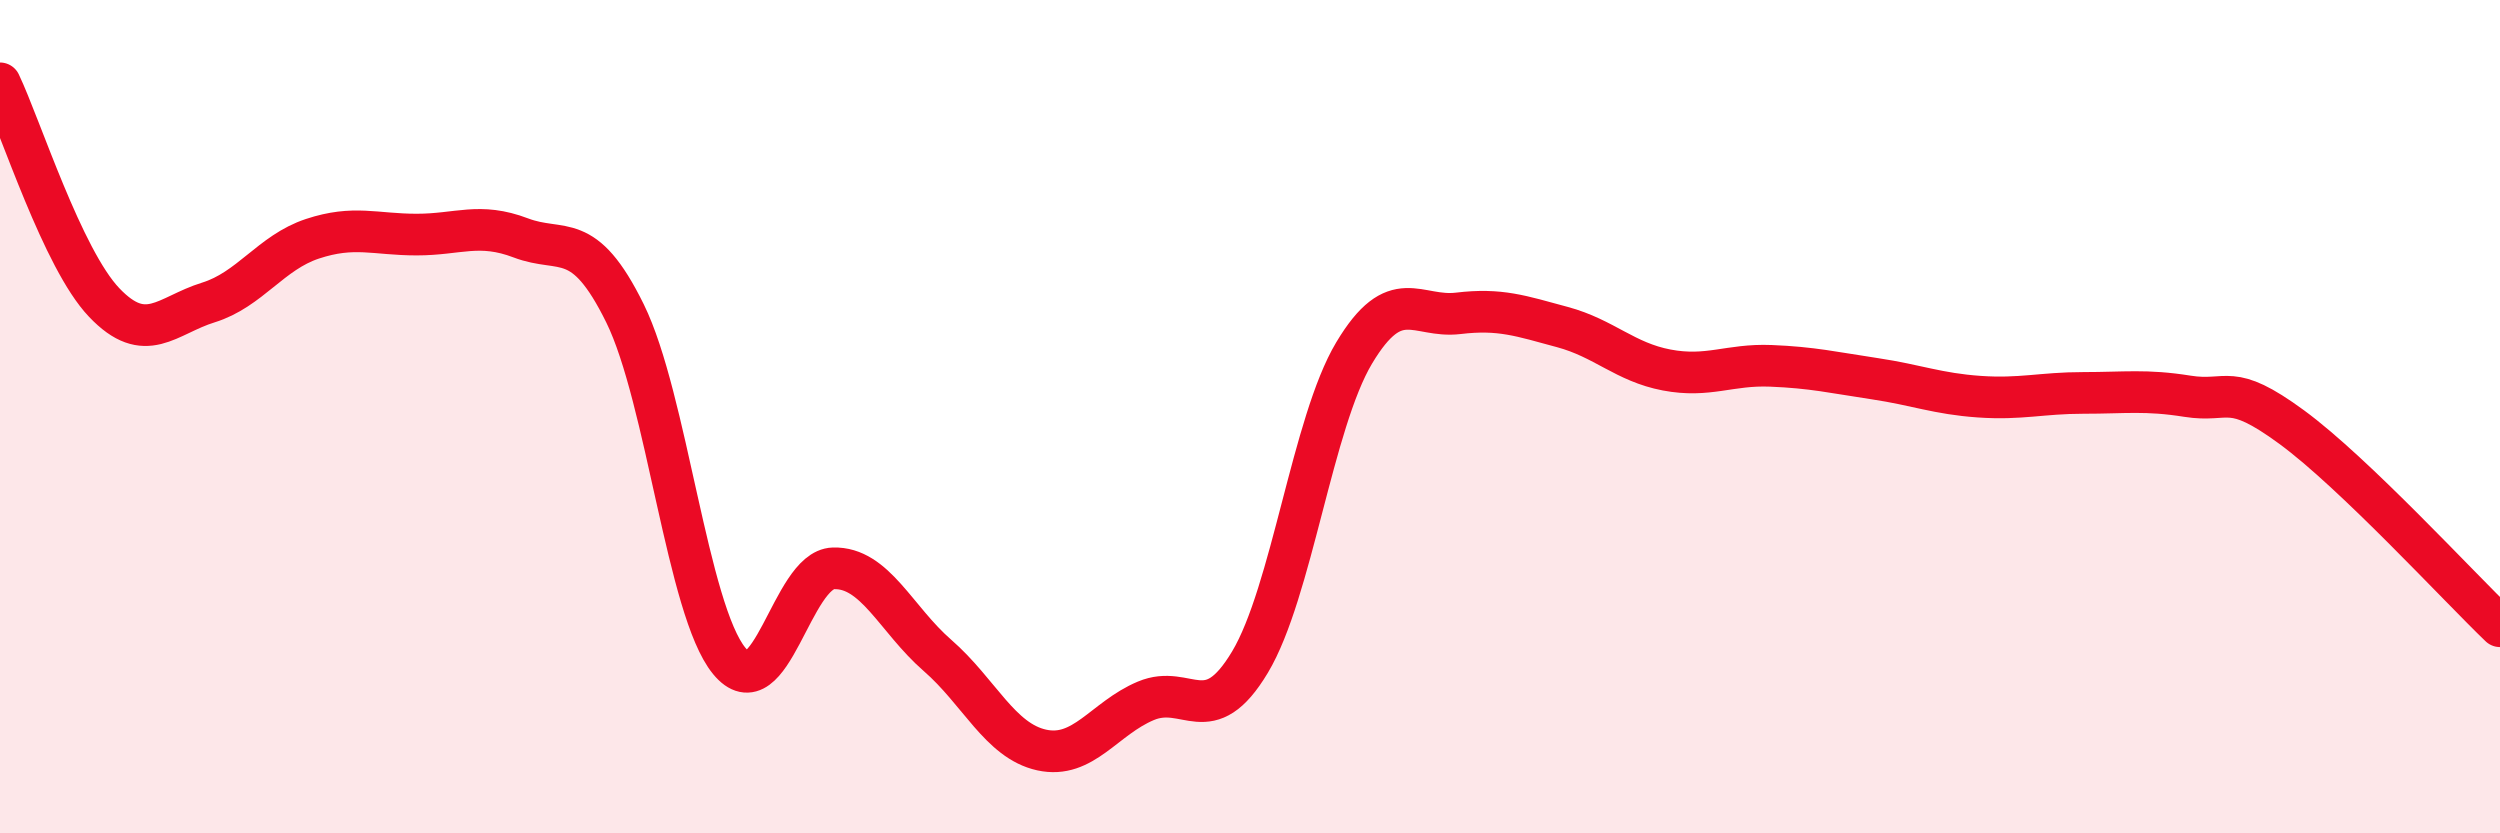 
    <svg width="60" height="20" viewBox="0 0 60 20" xmlns="http://www.w3.org/2000/svg">
      <path
        d="M 0,2 C 0.5,3.05 1.5,6.21 2.5,7.26 C 3.5,8.31 4,7.57 5,7.26 C 6,6.95 6.5,6.06 7.5,5.73 C 8.5,5.4 9,5.63 10,5.63 C 11,5.63 11.5,5.33 12.5,5.71 C 13.5,6.09 14,5.49 15,7.52 C 16,9.55 16.5,14.64 17.5,15.86 C 18.5,17.08 19,13.67 20,13.64 C 21,13.61 21.5,14.86 22.5,15.73 C 23.5,16.6 24,17.78 25,18 C 26,18.22 26.5,17.24 27.5,16.82 C 28.5,16.4 29,17.56 30,15.89 C 31,14.22 31.5,10.14 32.5,8.47 C 33.5,6.8 34,7.64 35,7.52 C 36,7.4 36.5,7.58 37.5,7.85 C 38.5,8.12 39,8.69 40,8.88 C 41,9.07 41.5,8.74 42.5,8.78 C 43.5,8.82 44,8.94 45,9.09 C 46,9.24 46.5,9.45 47.5,9.52 C 48.5,9.59 49,9.43 50,9.43 C 51,9.43 51.5,9.35 52.5,9.51 C 53.5,9.67 53.5,9.15 55,10.25 C 56.5,11.35 59,14.07 60,15.03L60 20L0 20Z"
        fill="#EB0A25"
        opacity="0.1"
        stroke-linecap="round"
        stroke-linejoin="round"
      />
      <path
        d="M 0,2 C 0.5,3.05 1.5,6.21 2.5,7.26 C 3.5,8.31 4,7.57 5,7.26 C 6,6.95 6.5,6.06 7.5,5.73 C 8.5,5.4 9,5.63 10,5.63 C 11,5.63 11.5,5.33 12.5,5.71 C 13.5,6.09 14,5.49 15,7.52 C 16,9.55 16.5,14.64 17.5,15.86 C 18.5,17.08 19,13.67 20,13.64 C 21,13.61 21.5,14.86 22.5,15.73 C 23.5,16.6 24,17.78 25,18 C 26,18.22 26.5,17.24 27.5,16.82 C 28.5,16.4 29,17.56 30,15.89 C 31,14.22 31.5,10.14 32.5,8.47 C 33.5,6.8 34,7.64 35,7.52 C 36,7.4 36.5,7.58 37.5,7.85 C 38.5,8.12 39,8.69 40,8.88 C 41,9.07 41.5,8.74 42.5,8.78 C 43.5,8.82 44,8.94 45,9.09 C 46,9.24 46.5,9.45 47.5,9.52 C 48.5,9.59 49,9.43 50,9.43 C 51,9.43 51.5,9.35 52.5,9.51 C 53.5,9.67 53.5,9.15 55,10.25 C 56.5,11.35 59,14.07 60,15.03"
        stroke="#EB0A25"
        stroke-width="1"
        fill="none"
        stroke-linecap="round"
        stroke-linejoin="round"
      />
    </svg>
  